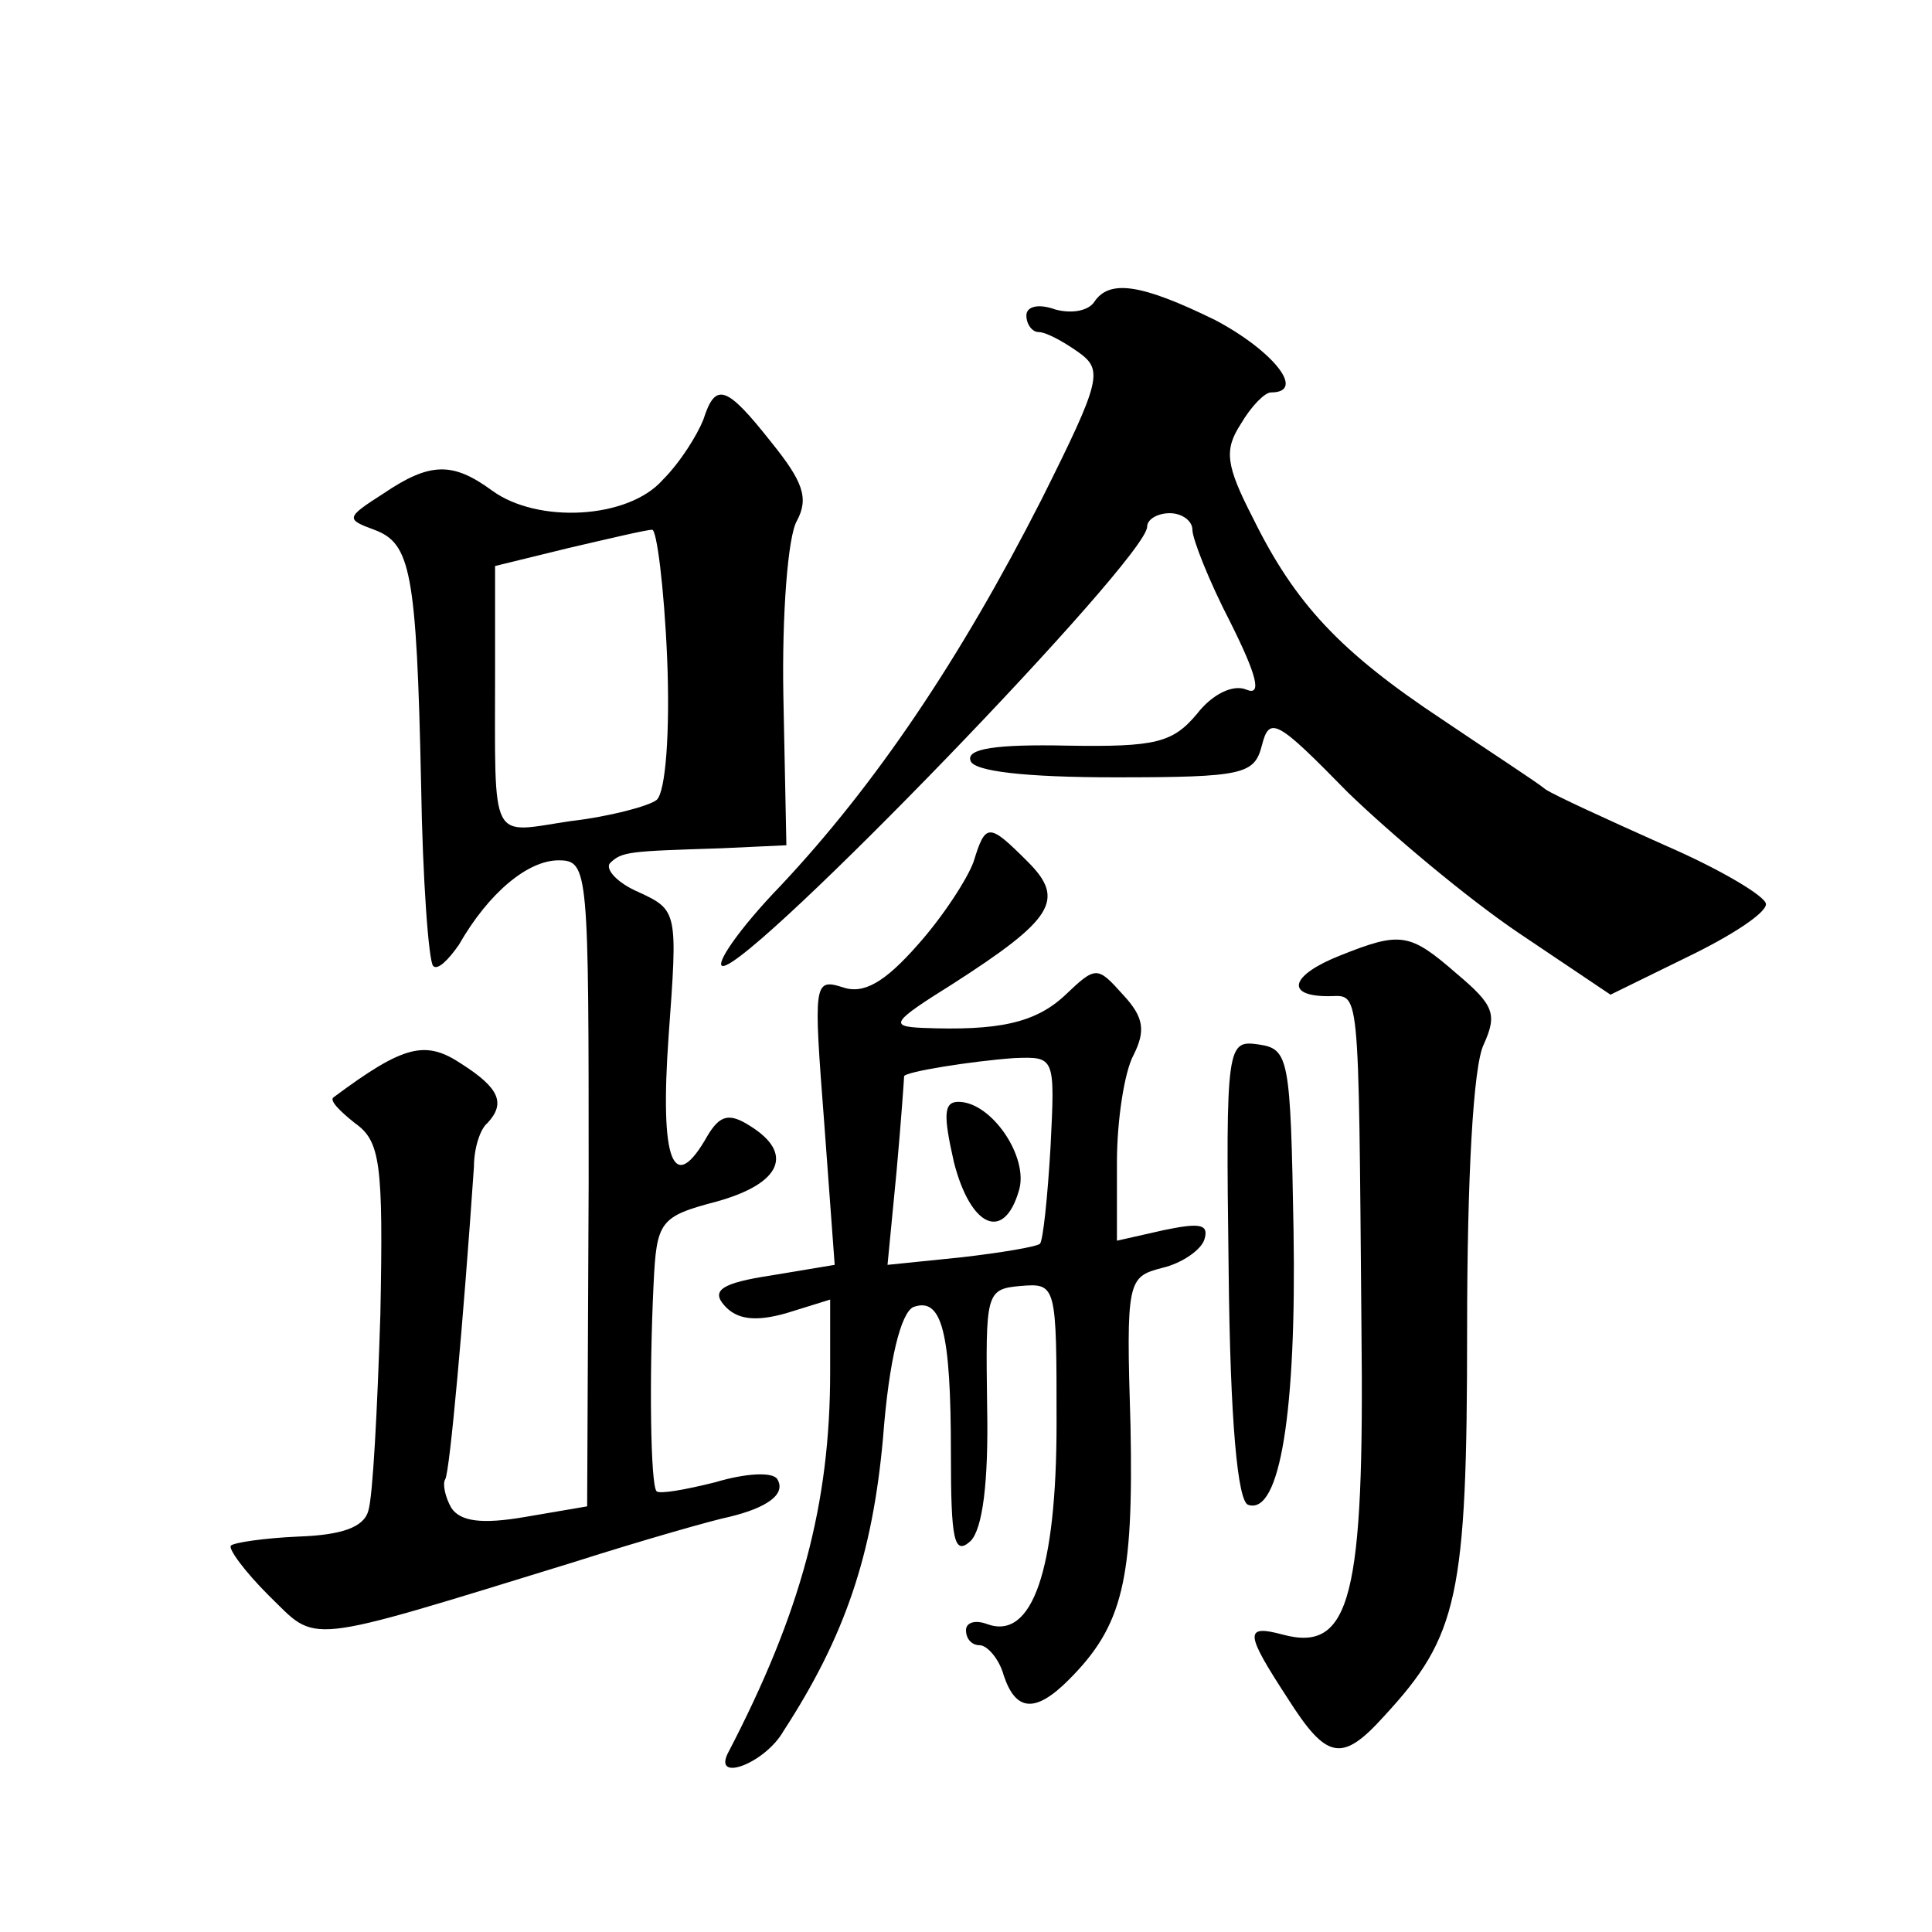 <?xml version="1.0" standalone="no"?>
<!DOCTYPE svg PUBLIC "-//W3C//DTD SVG 20010904//EN"
 "http://www.w3.org/TR/2001/REC-SVG-20010904/DTD/svg10.dtd">
<svg version="1.0" xmlns="http://www.w3.org/2000/svg"
 width="128pt" height="128pt" viewBox="0 0 128 128"
 preserveAspectRatio="xMidYMid meet">
<g transform="translate(0,128) scale(0.1,-0.1)"
fill="#0" stroke="none">
<path d="M725 1080 c-4 -6 -15 -8 -26 -5 -11 4 -19 2 -19 -4 0 -6 4 -11 8 -11 5
0 16 -6 26 -13 17 -12 16 -18 -24 -98 -54 -106 -110 -189 -173 -256 -28 -29 -44
-53 -38 -53 20 0 281 270 281 291 0 5 7 9 15 9 8 0 15 -5 15 -11 0 -6 11 -34 25
-61 18 -36 21 -49 11 -45 -9 4 -23 -3 -33 -16 -16 -19 -27 -22 -86 -21 -47 1 -67
-2 -64 -10 2 -7 36 -11 96 -11 85 0 92 2 97 21 5 20 10 17 57 -31 29 -28 79 -70
113 -93 l61 -41 51 25 c29 14 52 29 52 35 0 5 -30 23 -67 39 -38 17 -73 33 -79
37 -6 5 -37 25 -68 46 -68 45 -98 77 -126 134 -18 35 -19 45 -8 62 7 12 16 21 20
21 24 0 1 28 -37 48 -49 24 -70 27 -80 12z M466 1002 c-4 -10 -15 -28 -27 -40 -23
-26 -83 -29 -113 -7 -26 19 -41 19 -72 -2 -25 -16 -25 -17 -6 -24 24 -9 28 -27
31 -169 1 -63 5 -117 8 -120 3 -3 10 4 17 14 20 35 46 56 66 56 20 0 20 -6 20 -214
l-1 -214 -41 -7 c-29 -5 -43 -3 -49 6 -4 7 -6 16 -4 19 3 5 12 105 19 207 0 12
4 25 9 29 12 13 8 23 -17 39 -24 16 -38 13 -85 -22 -3 -2 4 -9 14 -17 17 -12 19
-26 17 -127 -2 -63 -5 -121 -8 -130 -3 -11 -18 -16 -46 -17 -23 -1 -43 -4 -45 -6
-2 -2 9 -17 25 -33 33 -32 20 -34 202 22 47 15 93 28 103 30 25 6 38 15 32 25 -3
5 -21 4 -41 -2 -20 -5 -37 -8 -39 -6 -4 4 -5 75 -2 137 2 42 4 45 42 55 43 12 51
32 22 50 -14 9 -20 7 -28 -6 -23 -41 -32 -18 -26 66 6 82 6 83 -20 95 -14 6 -22
15 -19 19 8 8 13 8 74 10 l43 2 -2 99 c-1 54 3 106 9 116 8 15 4 26 -17 52 -30
38 -37 40 -45 15z m-24 -158 c2 -49 -1 -89 -7 -94 -5 -4 -31 -11 -57 -14 -54 -8
-50 -17 -50 99 l0 70 49 12 c26 6 51 12 55 12 3 1 8 -38 10 -85z M645 709 c-4 -11
-20 -36 -37 -55 -22 -25 -36 -33 -50 -28 -19 6 -19 2 -12 -89 l7 -95 -42 -7 c-33
-5 -40 -10 -31 -20 8 -9 20 -11 41 -5 l29 9 0 -48 c0 -87 -19 -159 -68 -253 -9
-19 25 -6 37 15 41 63 59 117 66 194 4 53 12 83 20 87 19 7 25 -16 25 -97 0 -57
2 -68 13 -58 8 8 12 39 11 89 -1 75 -1 78 22 80 24 2 24 1 24 -91 0 -97 -16 -144
-46 -133 -8 3 -14 1 -14 -4 0 -6 4 -10 9 -10 5 0 13 -9 16 -20 8 -24 21 -25 43
-3 36 36 43 66 41 168 -3 97 -2 99 21 105 13 3 26 12 28 19 3 10 -3 11 -27 6 l-31
-7 0 52 c0 28 5 60 11 71 8 16 7 25 -7 40 -17 19 -18 19 -38 0 -20 -19 -45 -24
-95 -22 -22 1 -20 4 20 29 67 43 75 56 50 81 -26 26 -28 26 -36 0z m51 -189 c-2
-34 -5 -62 -7 -64 -2 -2 -26 -6 -52 -9 l-49 -5 6 62 c3 33 5 62 5 63 1 3 45 10
73 12 27 1 27 1 24 -59z M632 510 c11 -43 33 -53 43 -19 7 22 -18 59 -40 59 -10
0 -10 -9 -3 -40z M888 647 c-33 -13 -37 -27 -8 -27 21 0 20 13 22 -220 2 -178 -7
-215 -52 -203 -26 7 -25 1 3 -42 26 -41 36 -43 64 -12 49 53 55 79 55 256 0 100
4 175 11 189 9 20 7 26 -18 47 -31 27 -37 28 -77 12z M814 439 c1 -101 6 -154 13
-156 21 -7 32 62 30 182 -2 114 -3 120 -23 123 -21 3 -22 1 -20 -149z"/>
</g>
</svg>
